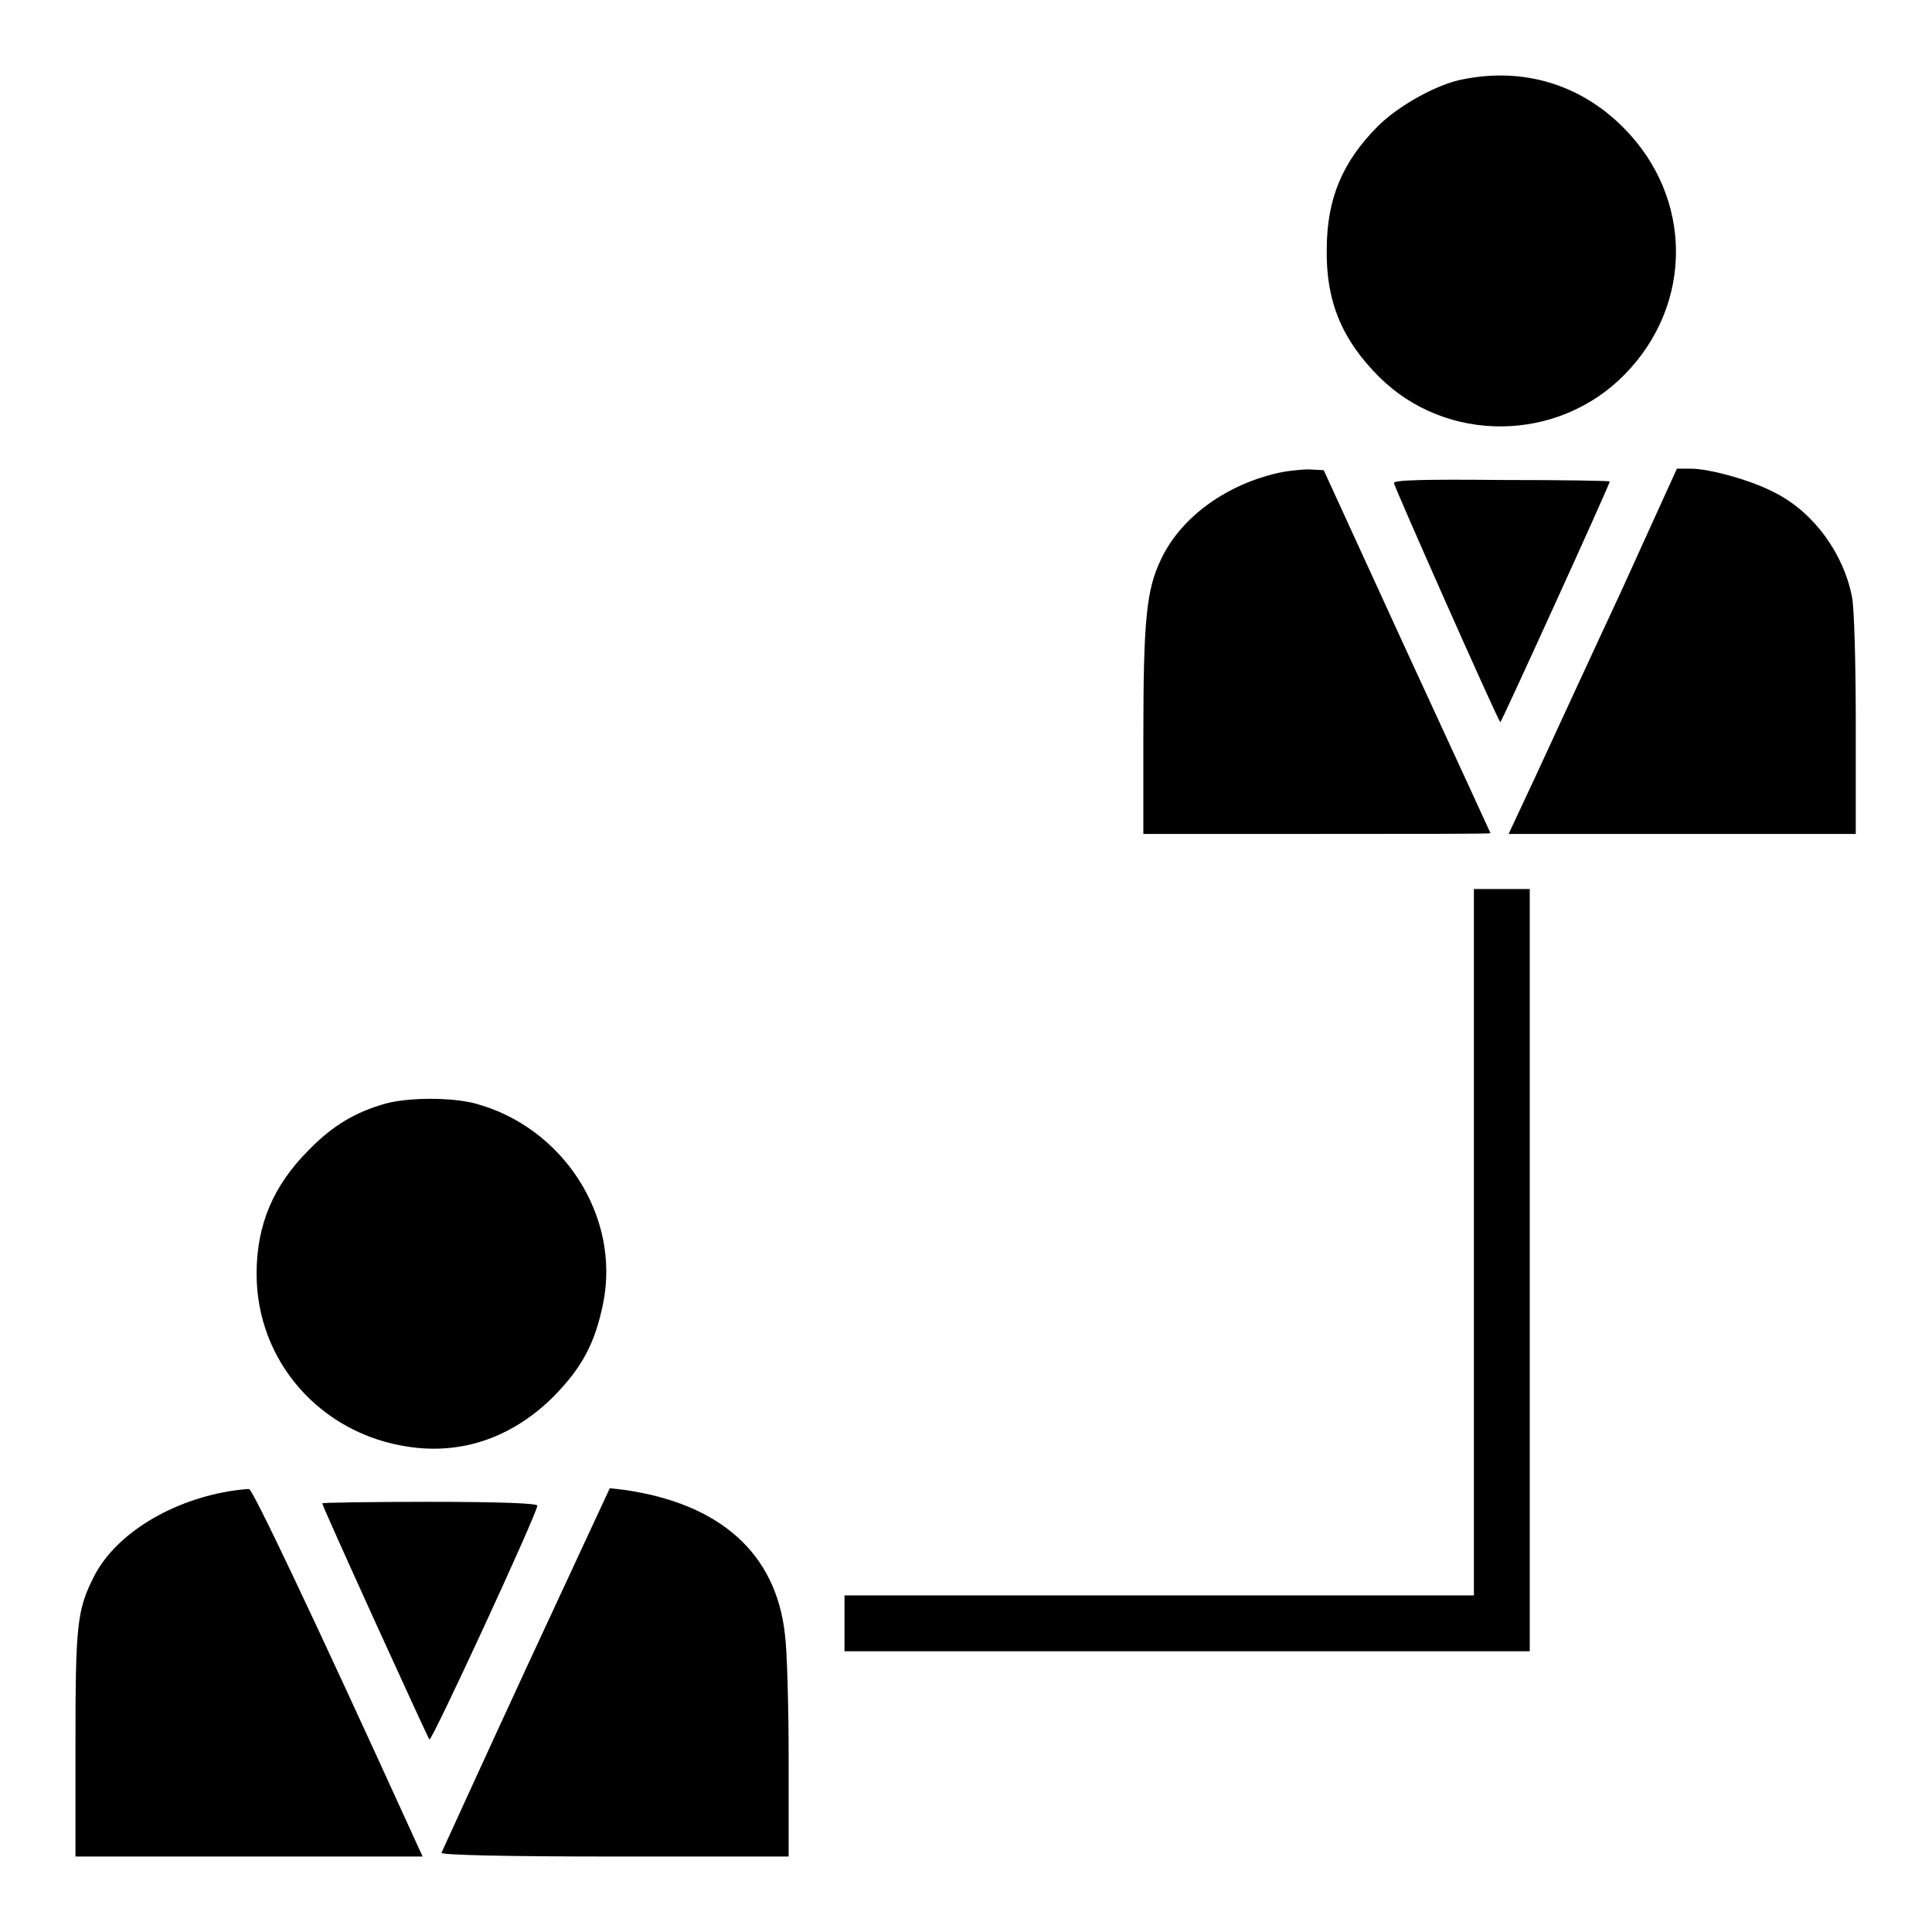 <?xml version="1.0" encoding="utf-8"?>
<!-- Svg Vector Icons : http://www.onlinewebfonts.com/icon -->
<!DOCTYPE svg PUBLIC "-//W3C//DTD SVG 1.1//EN" "http://www.w3.org/Graphics/SVG/1.1/DTD/svg11.dtd">
<svg version="1.1" xmlns="http://www.w3.org/2000/svg" xmlns:xlink="http://www.w3.org/1999/xlink" x="0px" y="0px" viewBox="0 0 256 256" enable-background="new 0 0 256 256" xml:space="preserve">
<g><g><g><path fill="#000000" d="M193.9,10.5c-3.4,0.6-8.6,3.5-11.3,6.2c-4.7,4.7-6.8,9.6-6.8,16.4c-0.1,6.8,2,11.9,6.9,16.8c8.9,8.9,23.7,8.8,32.6-0.3c9.1-9.3,9-23.4-0.1-32.6C209.5,11.2,201.9,8.9,193.9,10.5z"/><path fill="#000000" d="M168.8,62.8c-6.8,1.7-12.5,6-15,11.4c-1.9,4-2.3,8-2.3,23.5v12.8h23c12.7,0,23,0,23-0.1c0,0-5-10.9-11.1-24.1l-11-24l-2-0.1C172.4,62.2,170.3,62.4,168.8,62.8z"/><path fill="#000000" d="M214.7,78.6c-4.2,9-9.2,19.9-11.2,24.2l-3.6,7.7h23h23V96c0-7.9-0.2-15.5-0.5-16.9c-1.1-5.7-5-11.1-10-13.7c-3.1-1.7-8.8-3.3-11.4-3.3h-1.8L214.7,78.6z"/><path fill="#000000" d="M184.7,64c0,0.4,13.6,31.1,14.1,31.7c0.1,0.1,14.5-31.5,14.5-31.9c0-0.1-6.4-0.2-14.3-0.2C188.8,63.5,184.7,63.6,184.7,64z"/><path fill="#000000" d="M195.3,164.6v46.8h-41.7h-41.7v3.7v3.7h45.4h45.4v-50.5v-50.5H199h-3.7L195.3,164.6L195.3,164.6z"/><path fill="#000000" d="M51.2,146.2c-4,1.1-7.1,2.9-10.3,6.2c-4.7,4.7-6.9,9.9-6.9,16.4c0,11.6,8.5,21.2,20.1,22.9c7.2,1.1,13.9-1.3,19.3-6.7c3.7-3.8,5.4-6.9,6.5-12.2c2.4-11.6-5.3-23.5-17-26.6C59.8,145.4,54.3,145.4,51.2,146.2z"/><path fill="#000000" d="M31,197.5c-8.2,1.2-15.6,5.7-18.5,11.3c-2.3,4.5-2.5,6.4-2.5,22.4V246h23h23l-1.1-2.4c-13.7-30.1-21.4-46.2-21.9-46.3C32.6,197.3,31.8,197.4,31,197.5z"/><path fill="#000000" d="M69.7,221.1c-6.1,13.2-11.1,24.2-11.2,24.4c-0.1,0.3,8.5,0.5,22.9,0.5h23.1v-12.8c0-7-0.2-14.5-0.5-16.7c-1.2-10.7-8.6-17.3-21.4-19.1l-1.8-0.2L69.7,221.1z"/><path fill="#000000" d="M42.7,199.2c0,0.4,13.9,30.9,14.2,31.3c0.3,0.3,14.3-30,14.3-31c0-0.3-4.9-0.5-14.3-0.5C49.1,199,42.7,199.1,42.7,199.2z"/></g></g></g>
</svg>